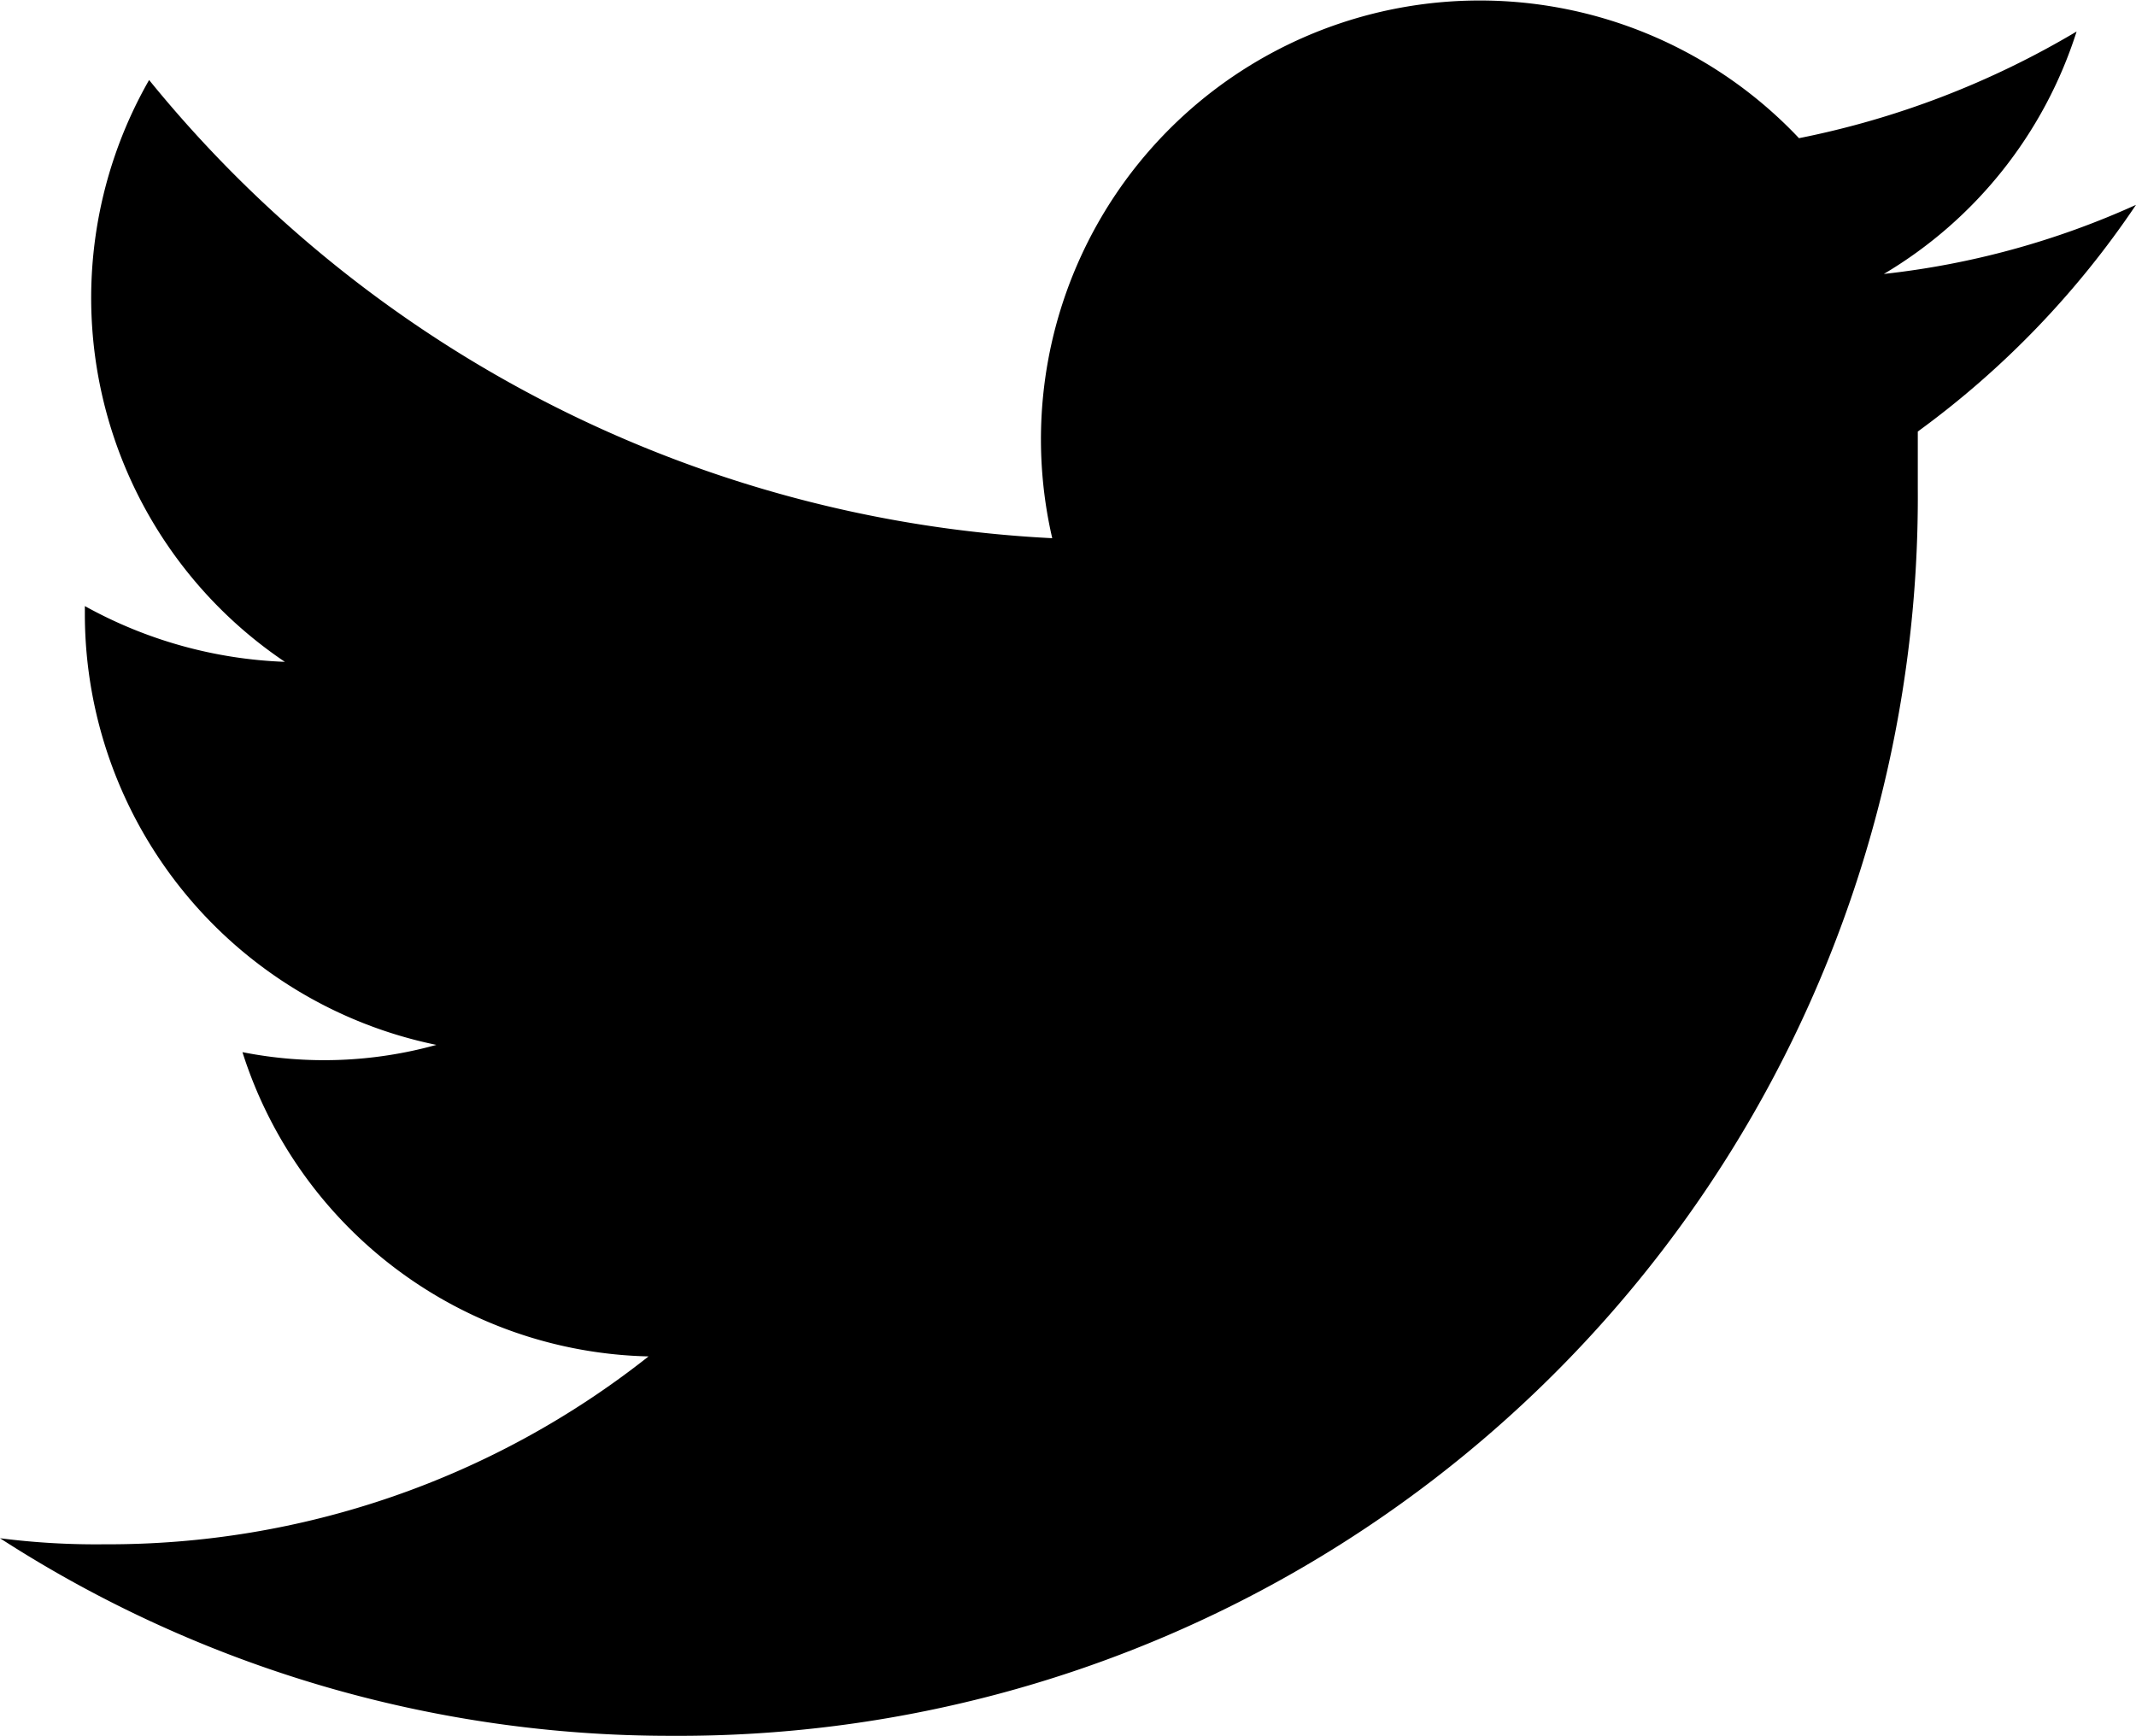 <svg xmlns="http://www.w3.org/2000/svg" width="17.62" height="14.32" viewBox="0 0 17.62 14.32"><g id="レイヤー_2" data-name="レイヤー 2"><g id="main"><path id="Logo" d="M15.82,3.56c0,.16,0,.31,0,.47A10.22,10.22,0,0,1,5.54,14.32h0A10.18,10.18,0,0,1,0,12.69a6.2,6.2,0,0,0,.86.05,7.18,7.18,0,0,0,4.49-1.55A3.6,3.6,0,0,1,2,8.68,3.46,3.46,0,0,0,3.6,8.62,3.63,3.63,0,0,1,.7,5.08V5a3.68,3.68,0,0,0,1.65.46A3.62,3.62,0,0,1,1.23.66,10.26,10.26,0,0,0,8.68,4.44a3.62,3.62,0,0,1,6.16-3.3A7.25,7.25,0,0,0,17.13.26a3.59,3.59,0,0,1-1.59,2,6.84,6.84,0,0,0,2.08-.57A7.45,7.45,0,0,1,15.82,3.56Z"/></g></g></svg>